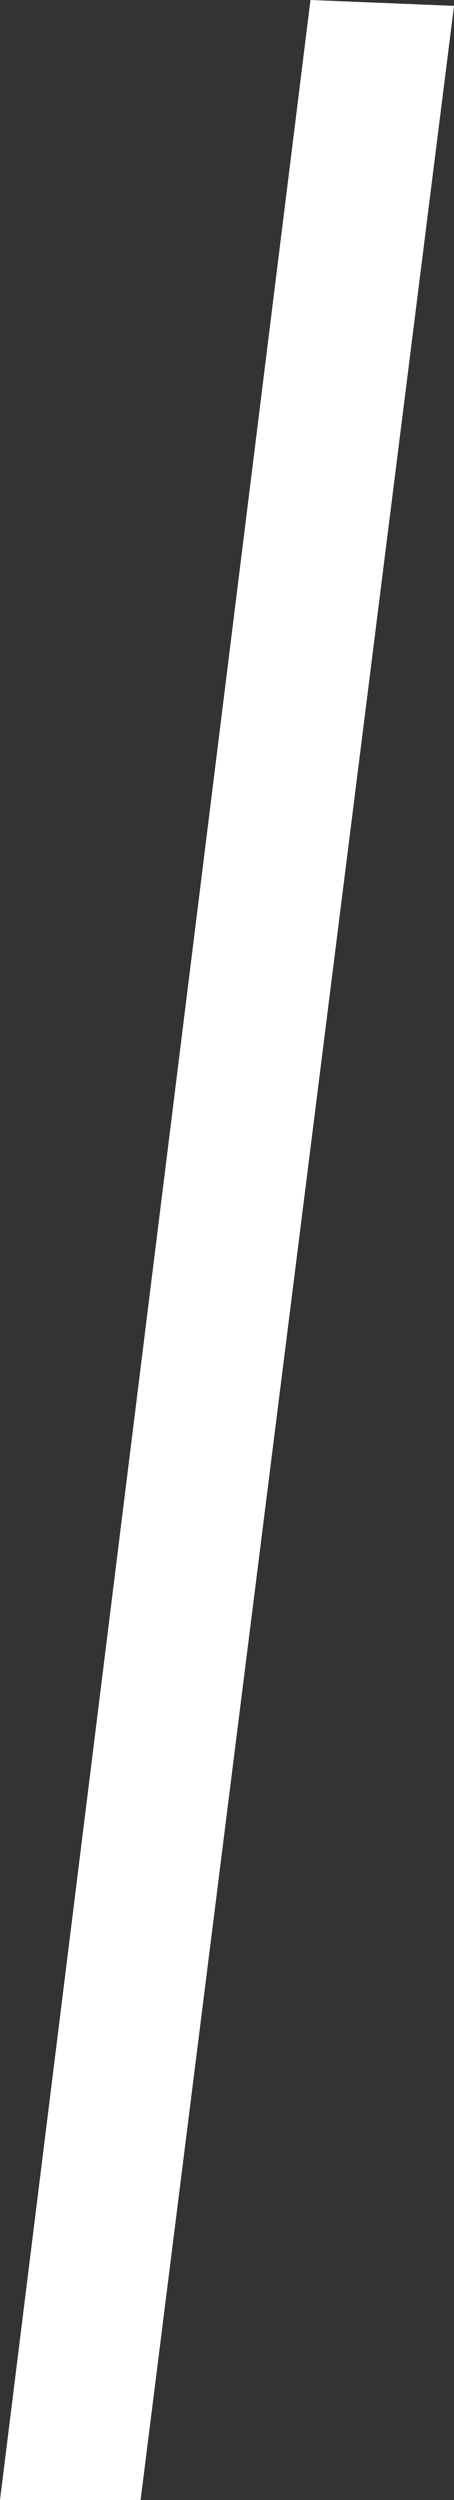 <?xml version="1.0" encoding="UTF-8"?>
<svg id="Ebene_2" xmlns="http://www.w3.org/2000/svg" version="1.1" viewBox="0 0 15.5 85.3">
  <rect x="0" y="0" width="15.5" height="85.3" fill="#333333" stroke="none"/>
  <!-- Generator: Adobe Illustrator 29.2.1, SVG Export Plug-In . SVG Version: 2.1.0 Build 116)  -->
  <defs>
    <style>
      .st0 {
        fill: #fff;
      }
    </style>
  </defs>
  <g id="Ebene_1-2">
    <polygon class="st0" points="10.6 0 0 85.3 4.8 85.3 15.5 .2 10.6 0"/>
  </g>
</svg>
